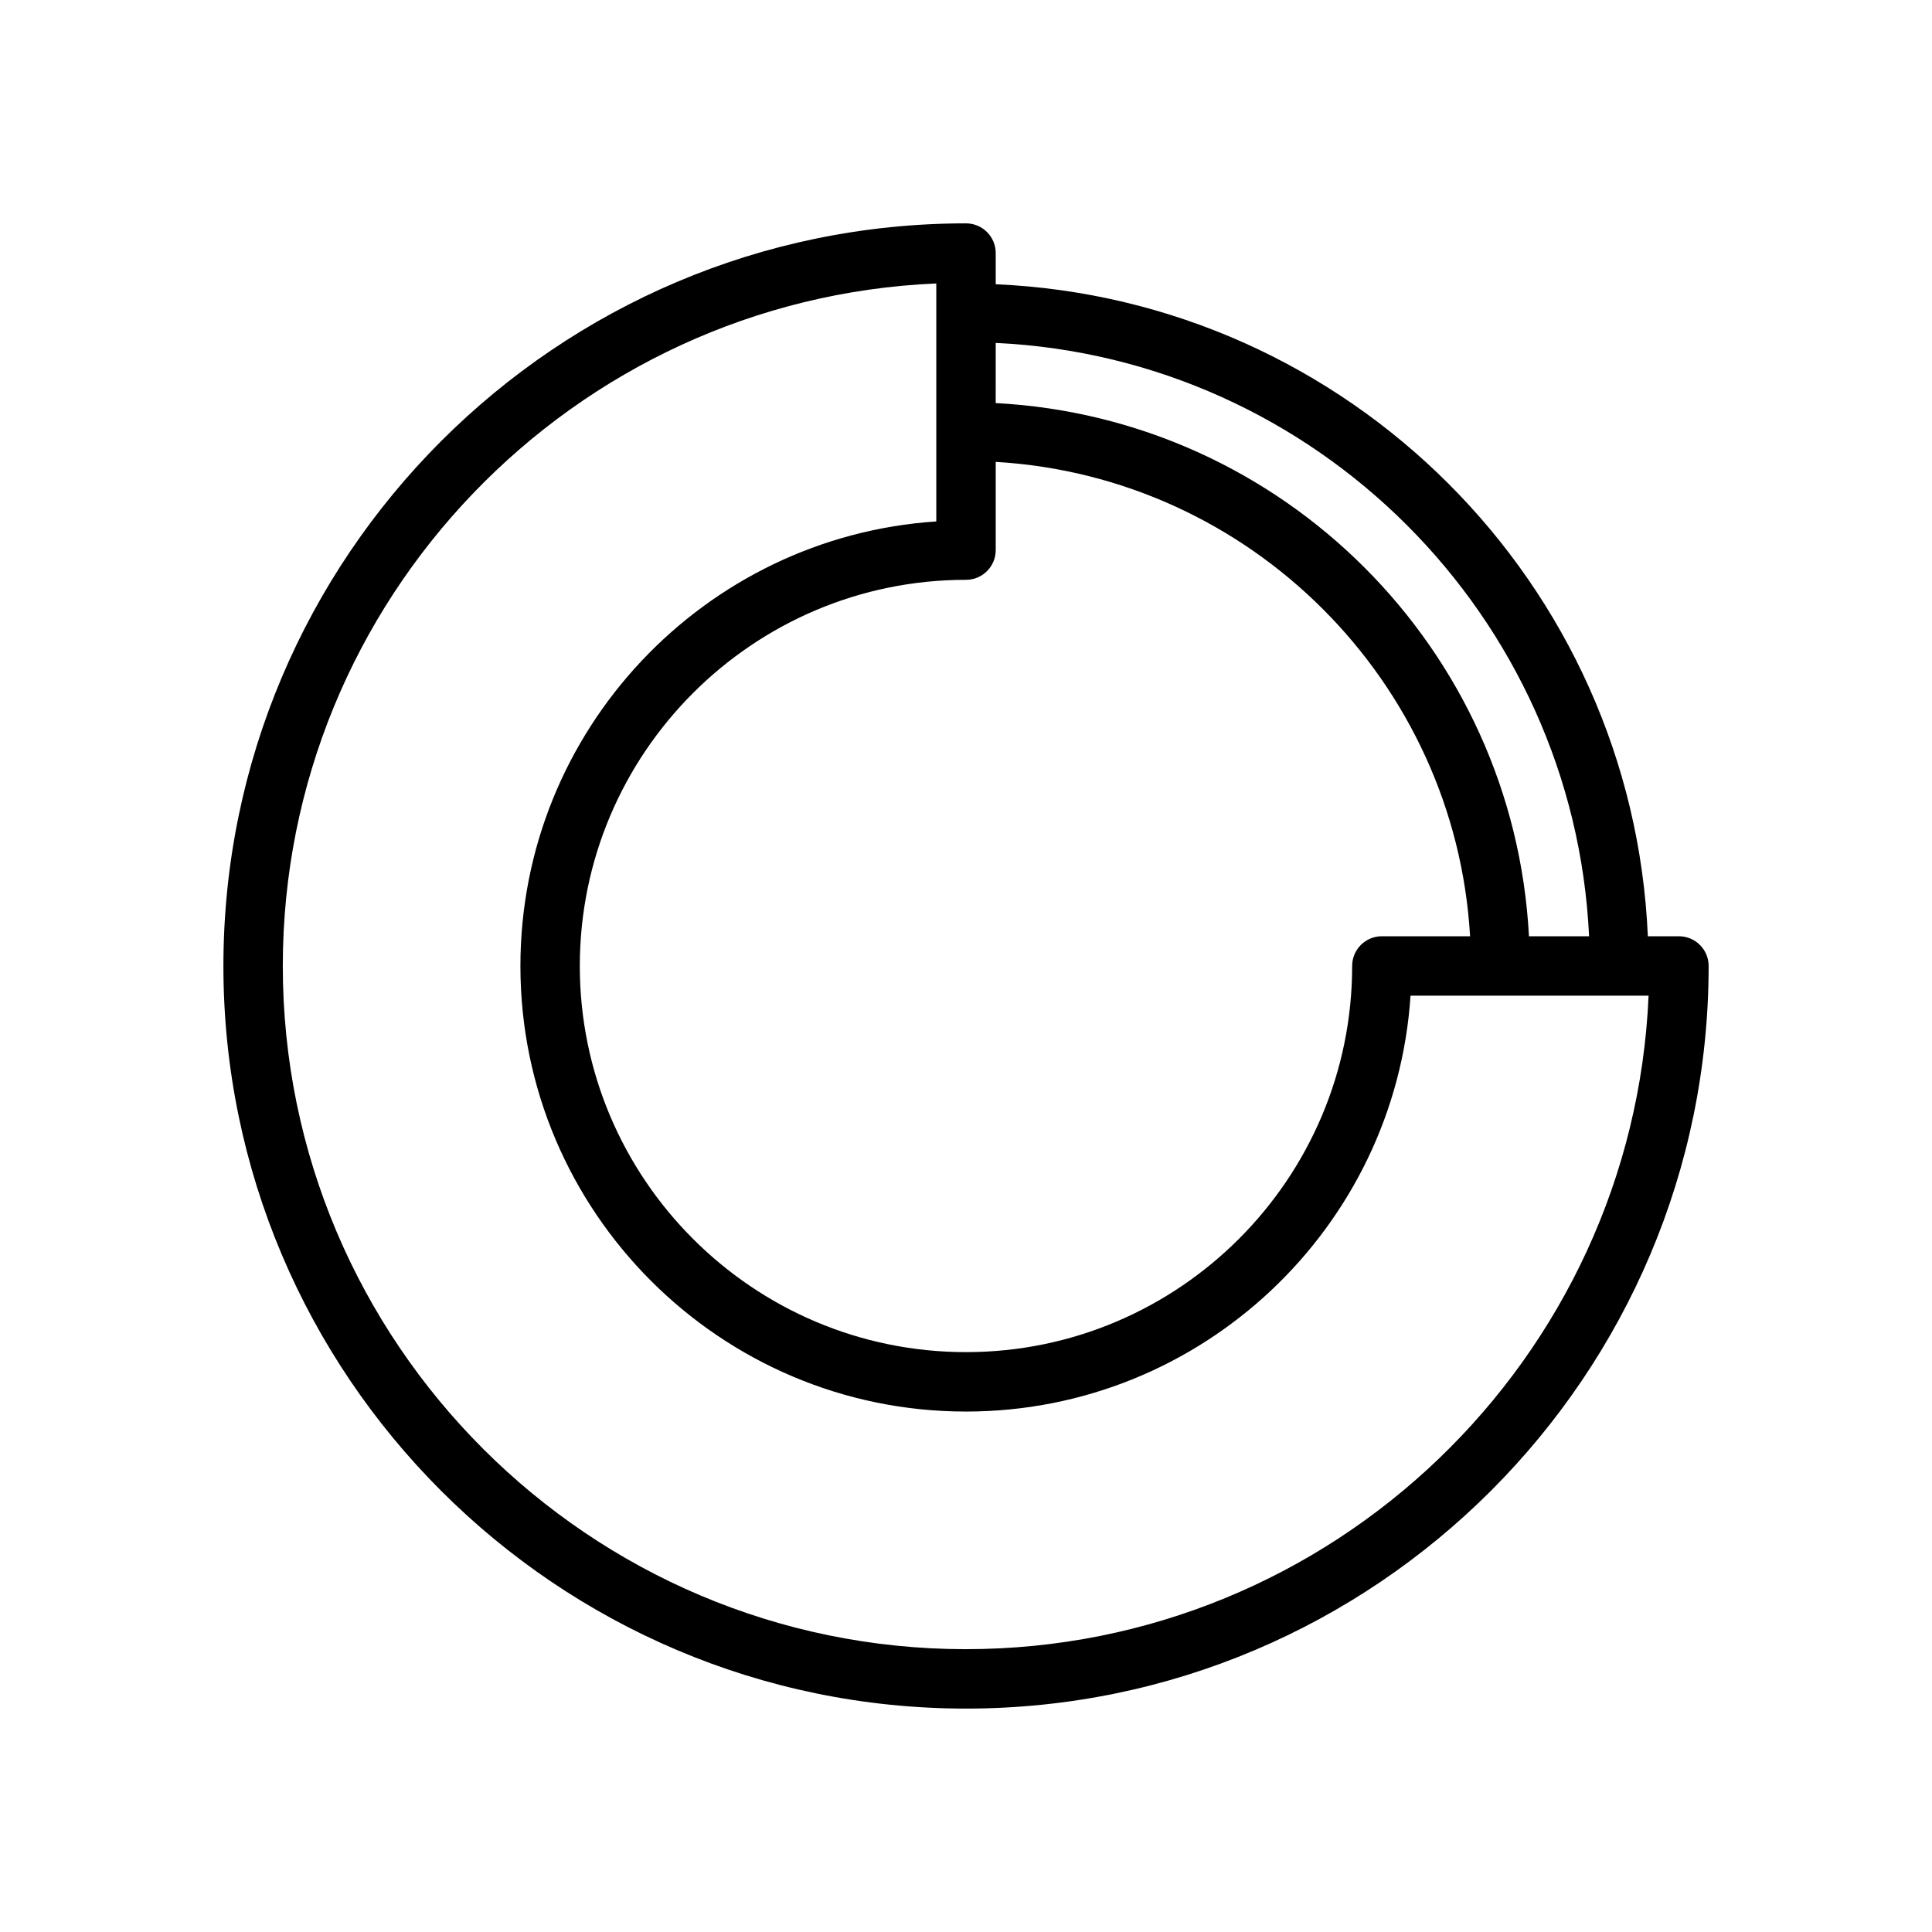 <?xml version="1.0" encoding="UTF-8"?>
<!-- Uploaded to: SVG Repo, www.svgrepo.com, Generator: SVG Repo Mixer Tools -->
<svg fill="#000000" width="800px" height="800px" version="1.1" viewBox="144 144 512 512" xmlns="http://www.w3.org/2000/svg">
 <path d="m588.93 392.12h-8.234c-4.043-93.535-79.285-168.74-172.82-172.79v-8.266c0-4.344-3.527-7.871-7.871-7.871-108.52 0-196.8 88.277-196.8 196.8s88.277 196.8 196.8 196.8 196.8-88.277 196.8-196.8c0-4.348-3.527-7.875-7.875-7.875zm-23.805 0h-15.934c-4-76.184-65.133-137.3-141.32-141.3l0.004-15.945c84.906 4 153.25 72.344 157.25 157.25zm-165.12-94.461c4.344 0 7.871-3.527 7.871-7.871v-23.383c67.527 3.938 121.78 58.191 125.71 125.71h-23.379c-4.344 0-7.871 3.527-7.871 7.871 0 56.426-45.91 102.34-102.34 102.34-56.43 0.004-102.34-45.906-102.34-102.33 0-56.43 45.906-102.34 102.34-102.34zm0 283.39c-99.836 0-181.06-81.223-181.06-181.05 0-97.188 76.988-176.76 173.18-180.88v63.066c-61.449 4.062-110.21 55.355-110.21 117.81 0 65.117 52.965 118.08 118.08 118.08 62.473 0 113.77-48.758 117.81-110.21h63.086c-4.141 96.195-83.695 173.18-180.9 173.18z"/>
</svg>